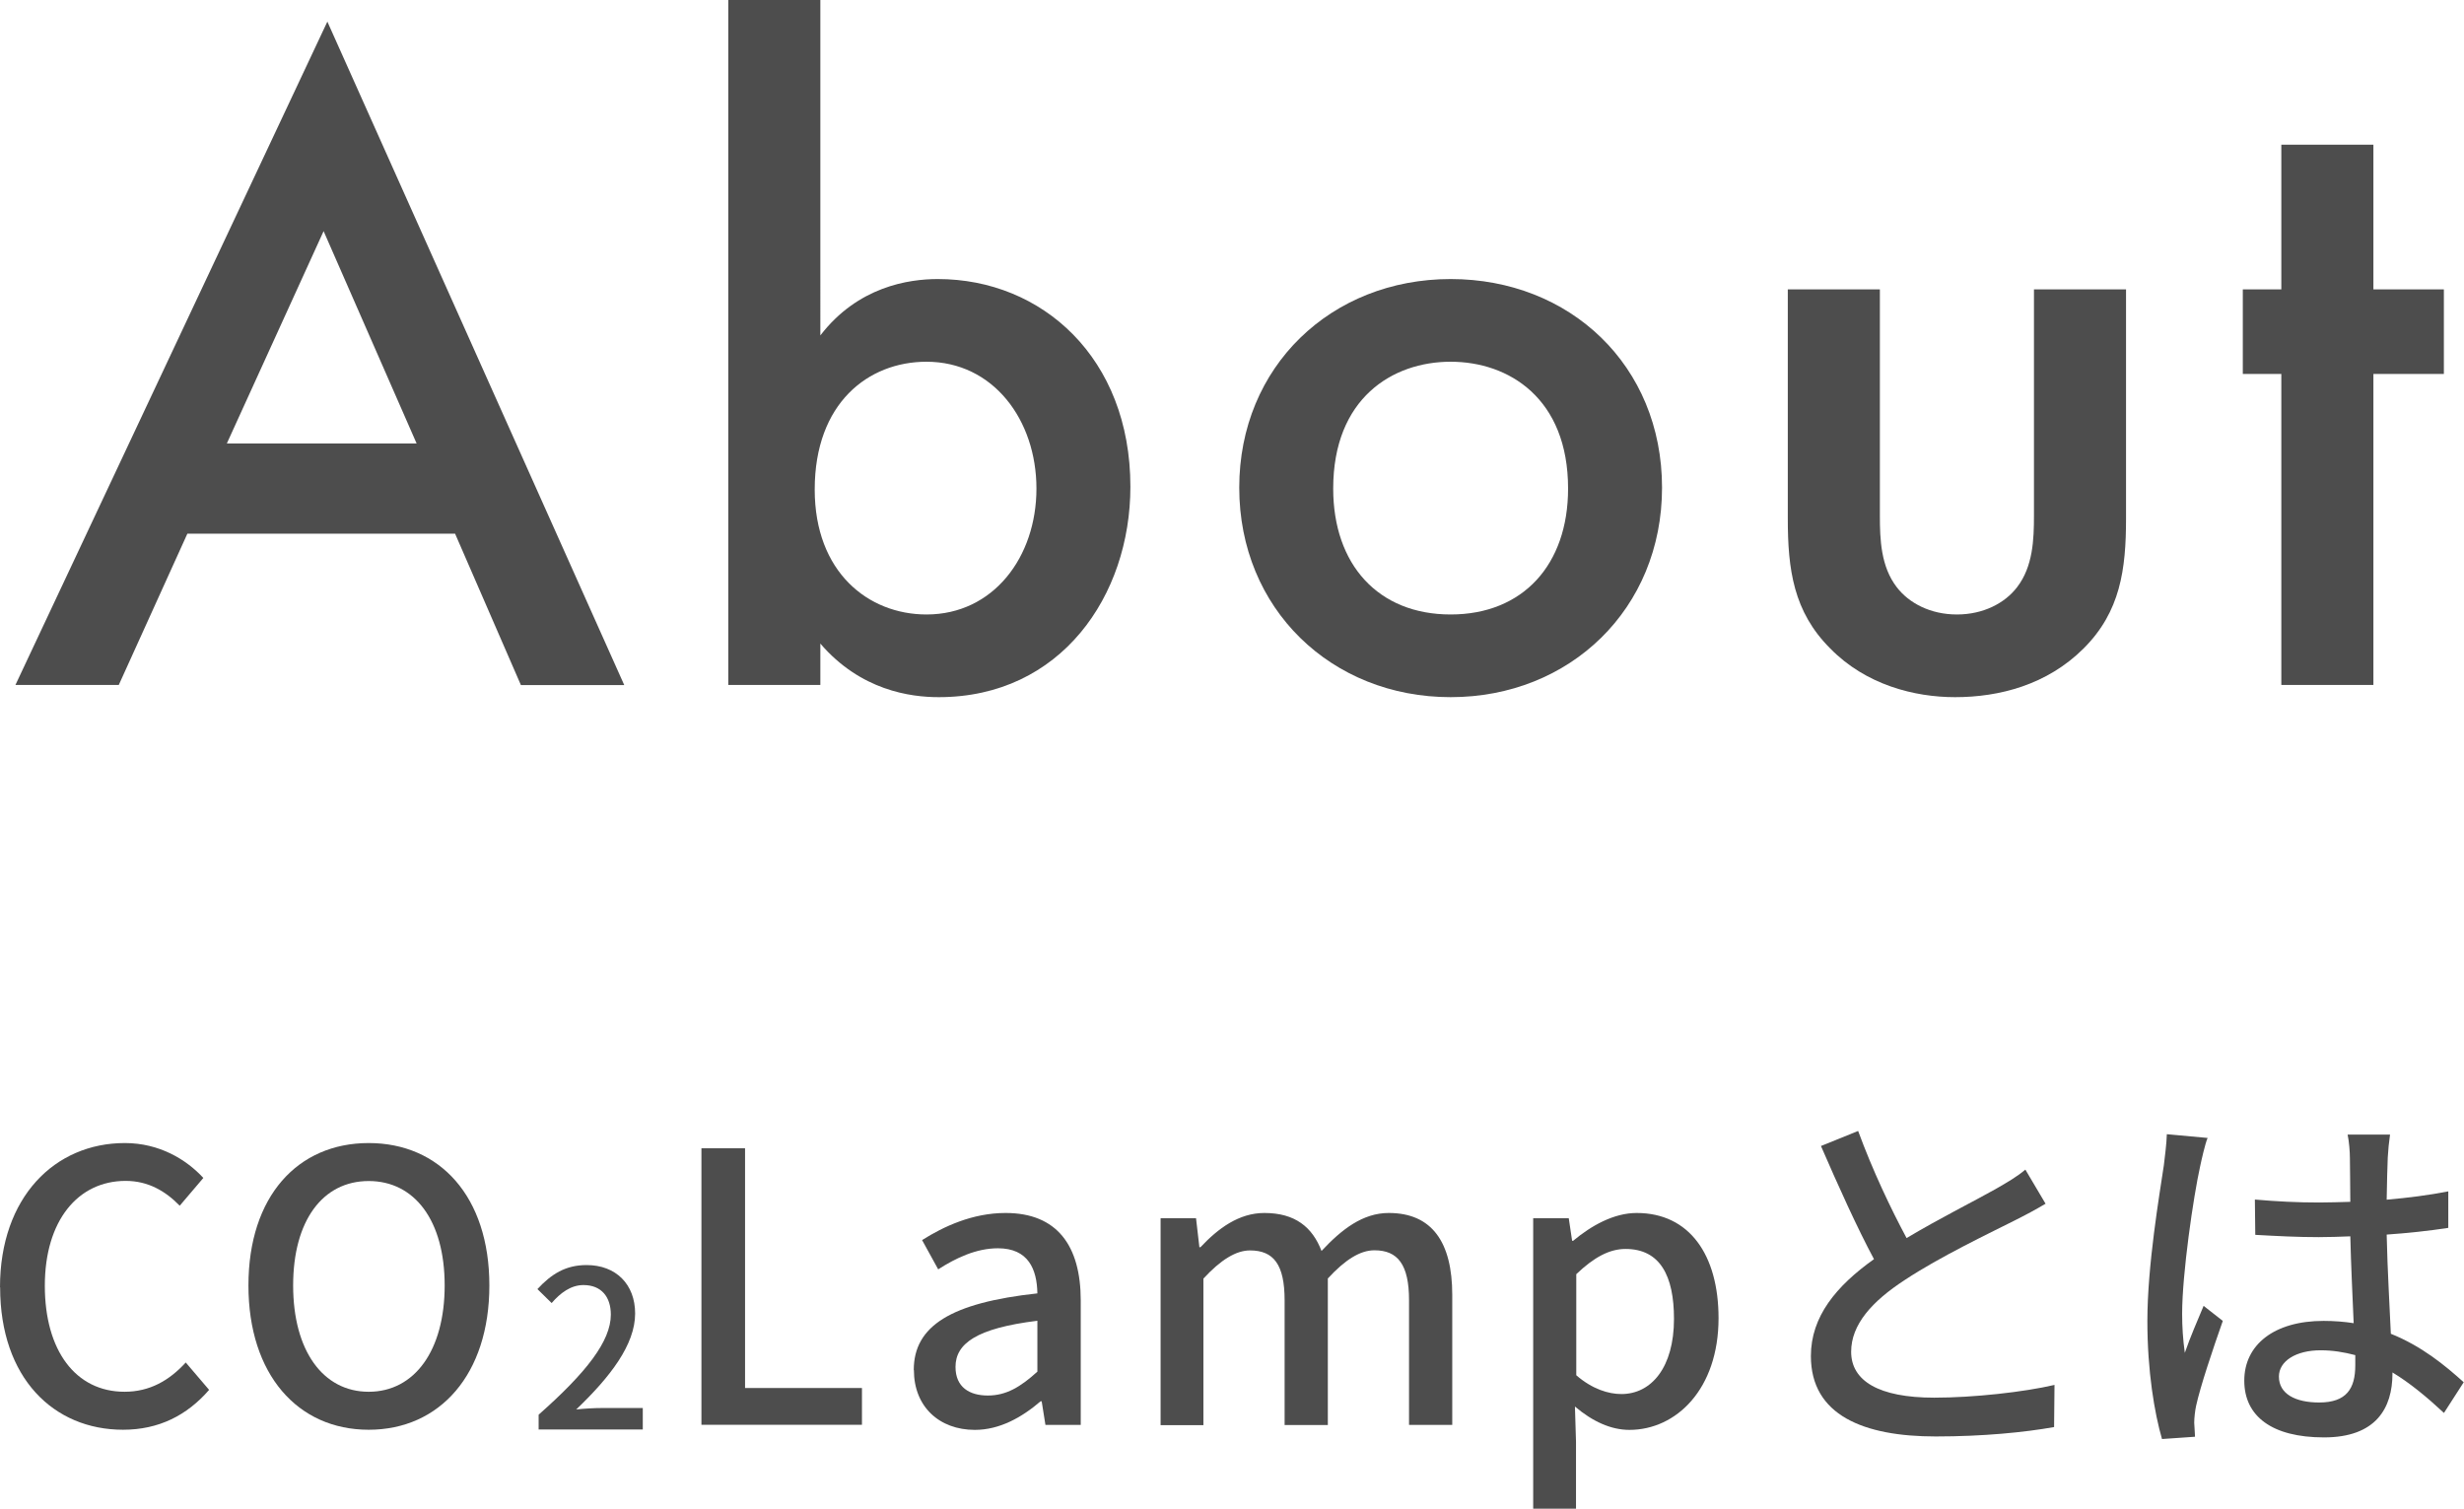 <?xml version="1.0" encoding="UTF-8"?><svg id="a" xmlns="http://www.w3.org/2000/svg" viewBox="0 0 183.58 112.4"><defs><style>.b{fill:#4d4d4d;}</style></defs><g><path class="b" d="M33.91,39.76H13.96l-5.11,11.27H1.15L24.39,1.61l22.12,49.43h-7.7l-4.9-11.27Zm-2.87-6.72l-6.93-15.82-7.21,15.82h14.14Z"/><path class="b" d="M61.12,24.99c2.8-3.64,6.58-4.2,8.75-4.2,7.77,0,14.35,5.88,14.35,15.47,0,8.12-5.18,15.68-14.28,15.68-2.1,0-5.81-.49-8.82-3.99v3.08h-6.86V0h6.86V24.99Zm-.42,11.48c0,6.16,3.99,9.31,8.33,9.31,4.97,0,8.19-4.27,8.19-9.38s-3.22-9.45-8.19-9.45c-4.34,0-8.33,3.08-8.33,9.52Z"/><path class="b" d="M123.83,36.33c0,9.03-6.86,15.61-15.75,15.61s-15.75-6.58-15.75-15.61,6.86-15.54,15.75-15.54,15.75,6.44,15.75,15.54Zm-7,.07c0-6.72-4.41-9.45-8.75-9.45s-8.75,2.73-8.75,9.45c0,5.67,3.36,9.38,8.75,9.38s8.75-3.71,8.75-9.38Z"/><path class="b" d="M140.06,21.56v16.87c0,1.75,.07,3.78,1.26,5.32,.91,1.19,2.52,2.03,4.48,2.03s3.57-.84,4.48-2.03c1.19-1.54,1.26-3.57,1.26-5.32V21.56h6.86v17.08c0,3.78-.42,6.93-3.15,9.66s-6.3,3.64-9.59,3.64c-3.01,0-6.65-.91-9.31-3.64-2.73-2.73-3.15-5.88-3.15-9.66V21.56h6.86Z"/><path class="b" d="M176.83,27.86v23.17h-6.86V27.86h-2.87v-6.3h2.87V10.78h6.86v10.78h5.25v6.3h-5.25Z"/></g><g><path class="b" d="M0,95.91c0-6.72,4.09-10.75,9.3-10.75,2.58,0,4.59,1.23,5.85,2.6l-1.76,2.07c-1.06-1.09-2.35-1.85-4.03-1.85-3.56,0-6.02,2.97-6.02,7.81s2.3,7.9,5.94,7.9c1.88,0,3.33-.84,4.56-2.18l1.74,2.04c-1.65,1.9-3.75,2.97-6.41,2.97-5.18,0-9.16-3.86-9.16-10.61Z"/><path class="b" d="M18.51,95.77c0-6.64,3.67-10.61,8.96-10.61s8.99,3.98,8.99,10.61-3.7,10.75-8.99,10.75-8.96-4.12-8.96-10.75Zm14.62,0c0-4.84-2.24-7.78-5.66-7.78s-5.63,2.94-5.63,7.78,2.21,7.92,5.63,7.92,5.66-3.08,5.66-7.92Z"/><path class="b" d="M40.14,105.39c3.54-3.13,5.37-5.47,5.37-7.45,0-1.31-.7-2.2-2.04-2.2-.95,0-1.73,.6-2.37,1.34l-1.06-1.04c1.03-1.11,2.09-1.79,3.66-1.79,2.2,0,3.62,1.44,3.62,3.61,0,2.32-1.85,4.72-4.39,7.15,.62-.07,1.37-.11,1.96-.11h3v1.6h-7.76v-1.09Z"/><path class="b" d="M52.26,85.55h3.25v17.86h8.71v2.74h-11.96v-20.61Z"/><path class="b" d="M68.08,102.07c0-3.3,2.8-5.01,9.21-5.71-.03-1.79-.67-3.36-2.94-3.36-1.62,0-3.14,.73-4.45,1.57l-1.2-2.18c1.6-1.01,3.75-2.02,6.22-2.02,3.84,0,5.6,2.44,5.6,6.52v9.27h-2.63l-.28-1.76h-.08c-1.4,1.2-3.05,2.13-4.9,2.13-2.66,0-4.54-1.74-4.54-4.45Zm9.21,.11v-3.78c-4.56,.56-6.1,1.71-6.1,3.44,0,1.51,1.04,2.13,2.41,2.13s2.44-.64,3.7-1.79Z"/><path class="b" d="M86.48,90.76h2.63l.25,2.16h.08c1.32-1.4,2.86-2.55,4.76-2.55,2.3,0,3.58,1.06,4.26,2.83,1.51-1.62,3.08-2.83,5.01-2.83,3.22,0,4.73,2.18,4.73,6.1v9.69h-3.22v-9.29c0-2.66-.84-3.72-2.58-3.72-1.06,0-2.18,.7-3.47,2.1v10.92h-3.22v-9.29c0-2.66-.81-3.72-2.58-3.72-1.04,0-2.18,.7-3.47,2.1v10.92h-3.19v-15.4Z"/><path class="b" d="M114.25,90.76h2.63l.25,1.68h.08c1.34-1.12,3.02-2.07,4.73-2.07,3.92,0,6.1,3.11,6.1,7.84,0,5.29-3.16,8.32-6.64,8.32-1.37,0-2.74-.62-4.06-1.74l.08,2.63v4.98h-3.19v-21.64Zm10.47,7.5c0-3.22-1.04-5.21-3.61-5.21-1.2,0-2.35,.62-3.67,1.88v7.53c1.2,1.04,2.41,1.4,3.36,1.4,2.24,0,3.92-1.99,3.92-5.6Z"/><path class="b" d="M152.42,89.67c-.7,.42-1.48,.84-2.38,1.29-1.82,.92-5.49,2.66-8.12,4.4-2.46,1.6-4,3.33-4,5.35,0,2.16,2.04,3.42,6.19,3.42,2.94,0,6.69-.42,8.96-.95l-.03,3.14c-2.18,.39-5.29,.7-8.82,.7-5.35,0-9.3-1.57-9.3-5.99,0-2.94,1.88-5.21,4.7-7.22-1.26-2.35-2.66-5.46-3.95-8.43l2.77-1.12c1.09,2.97,2.44,5.8,3.61,7.98,2.44-1.46,5.18-2.83,6.61-3.64,.92-.53,1.6-.92,2.24-1.46l1.51,2.55Z"/><path class="b" d="M164.48,84.77c-.2,.48-.45,1.62-.56,2.13-.5,2.24-1.34,8.01-1.34,10.98,0,.98,.06,1.9,.2,2.91,.39-1.15,.98-2.49,1.4-3.5l1.43,1.12c-.73,2.07-1.68,4.9-1.99,6.33-.08,.36-.14,.92-.14,1.26,.03,.28,.03,.7,.06,1.04l-2.46,.17c-.56-1.93-1.09-5.04-1.09-8.79,0-4.14,.9-9.41,1.23-11.62,.08-.7,.2-1.57,.22-2.3l3.05,.28Zm17.61,20.5c-1.29-1.2-2.55-2.24-3.84-3.02v.08c0,2.58-1.23,4.76-5.1,4.76s-5.94-1.57-5.94-4.23,2.21-4.45,5.91-4.45c.78,0,1.54,.06,2.24,.17-.08-1.93-.2-4.31-.25-6.47-.78,.03-1.57,.06-2.35,.06-1.6,0-3.11-.08-4.73-.17l-.03-2.63c1.6,.14,3.14,.22,4.79,.22,.78,0,1.54-.03,2.32-.05,0-1.37-.03-2.55-.03-3.25,0-.48-.06-1.23-.17-1.76h3.16c-.08,.56-.14,1.15-.17,1.71-.03,.7-.06,1.88-.08,3.14,1.62-.14,3.16-.34,4.59-.62v2.72c-1.43,.22-3,.39-4.59,.5,.06,2.77,.22,5.26,.31,7.39,2.3,.92,4.03,2.35,5.43,3.61l-1.48,2.3Zm-6.61-4.31c-.84-.22-1.68-.36-2.58-.36-1.85,0-3.11,.81-3.11,1.96,0,1.29,1.23,1.93,3,1.93,2.04,0,2.69-1.04,2.69-2.77v-.76Z"/></g></svg>